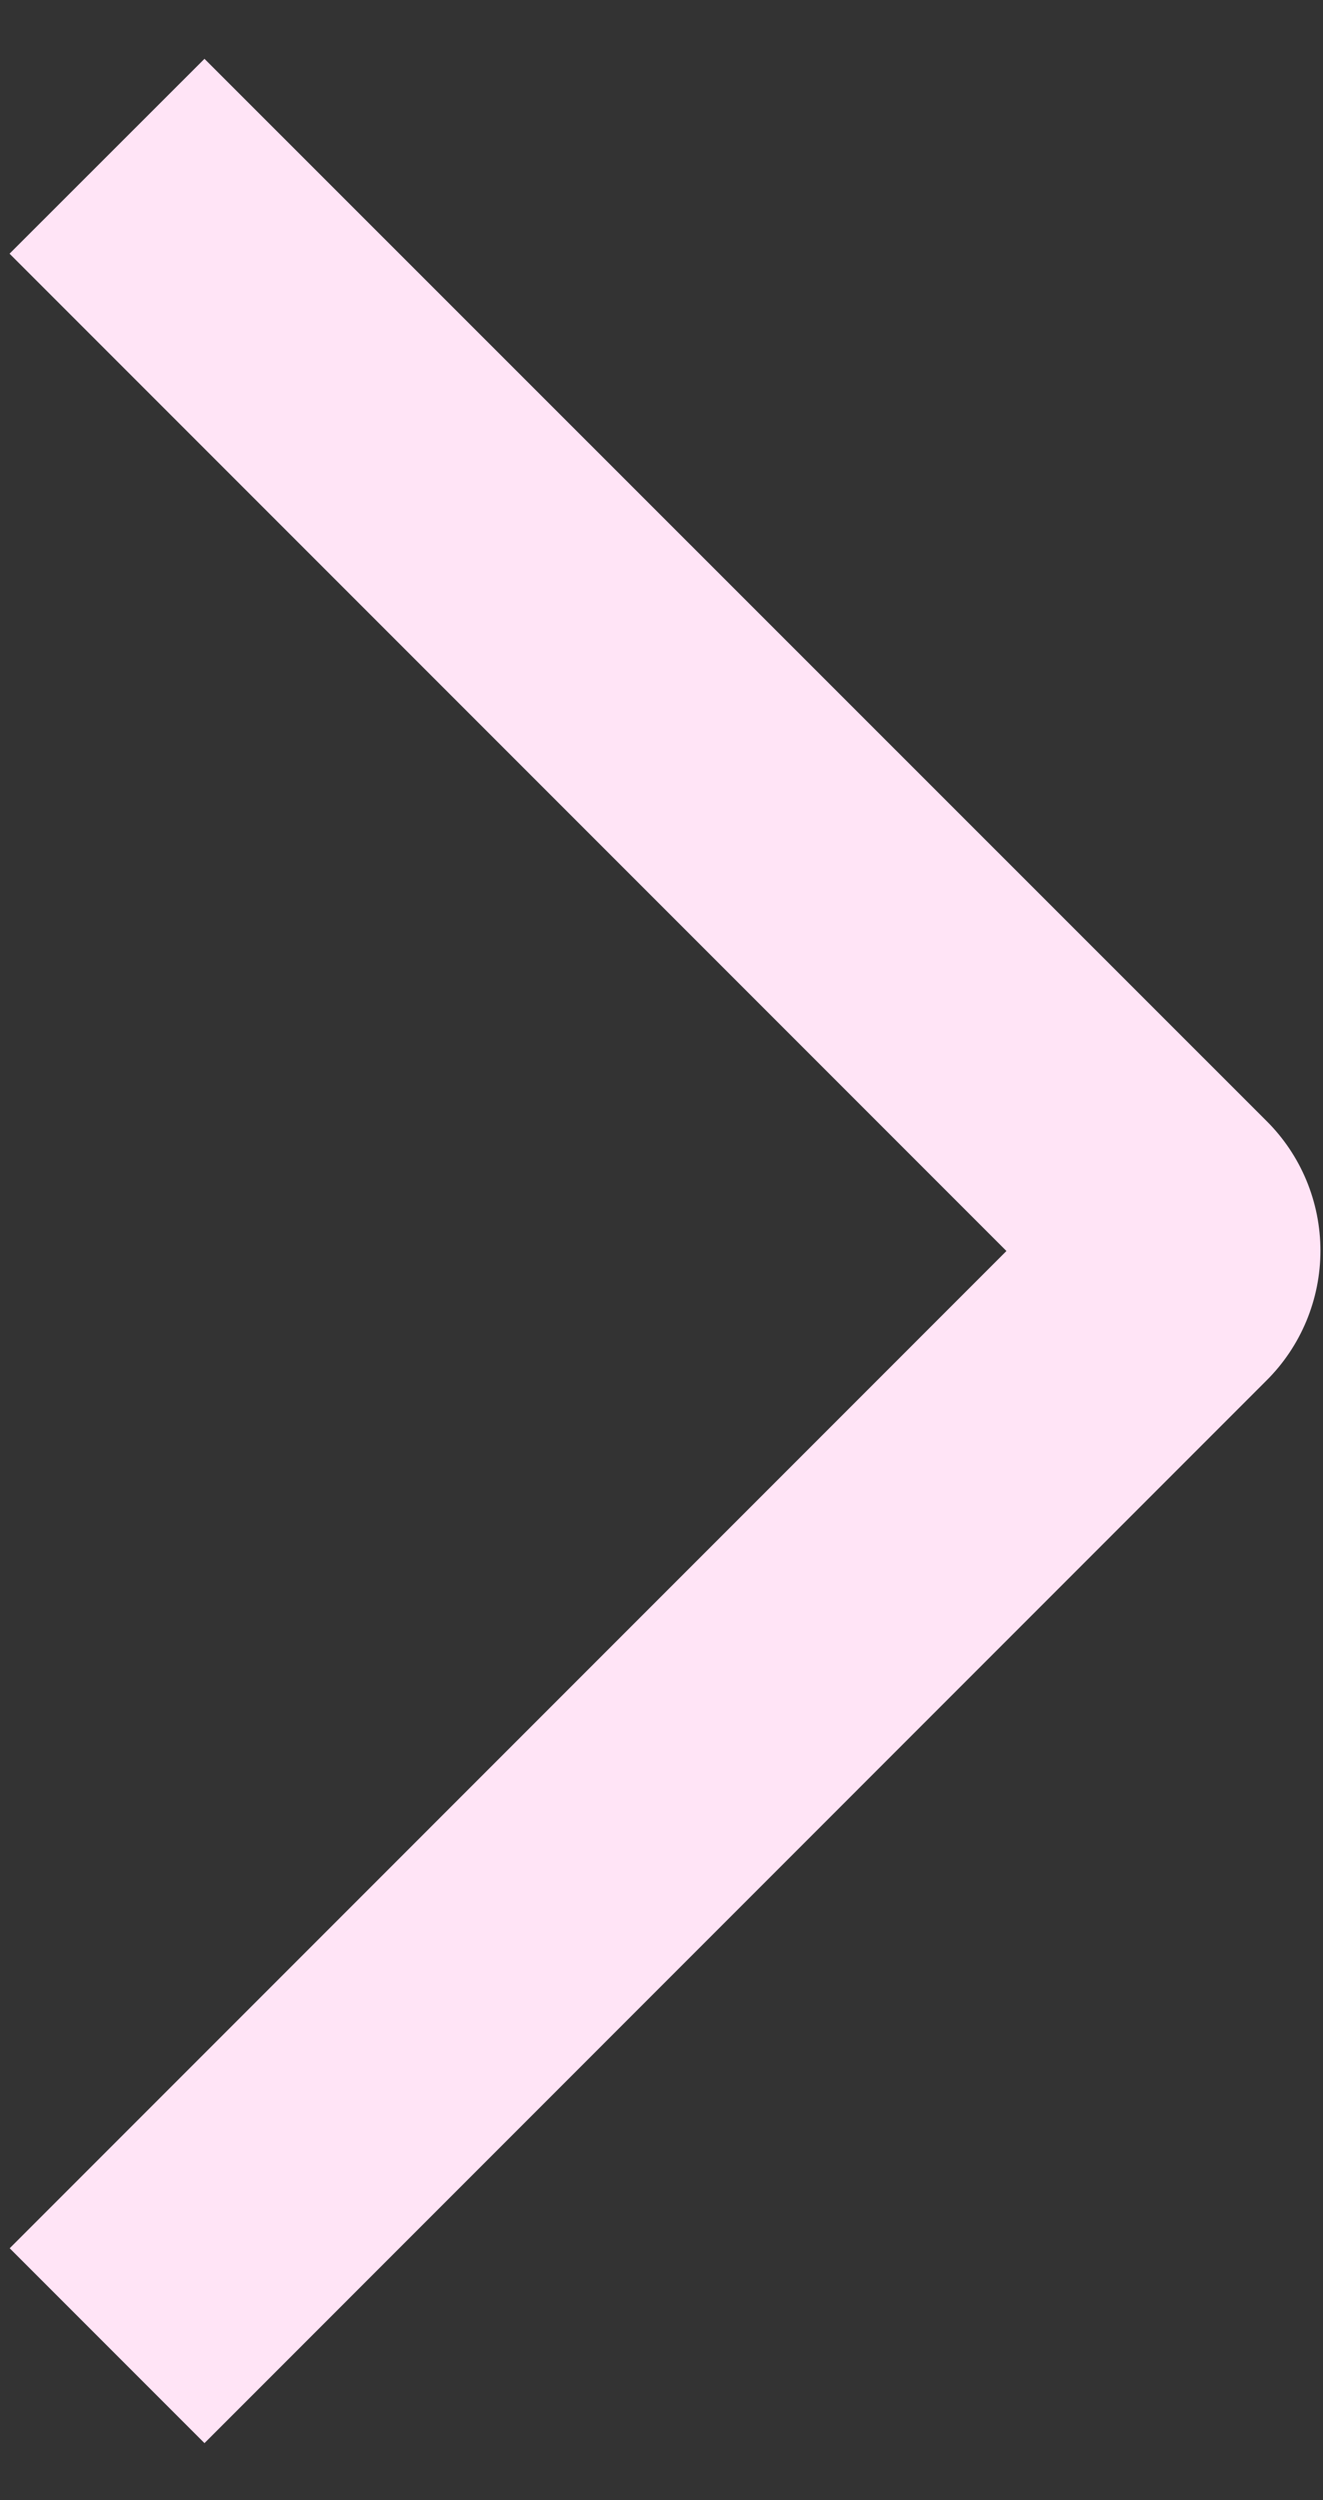 <svg width="18" height="34" viewBox="0 0 18 34" fill="none" xmlns="http://www.w3.org/2000/svg">
<rect x="0" y="0" width="18" height="34" fill="#333333" stroke="none"/>
<path d="M0.13 3.45L2.782 0.8L17.23 15.243C17.463 15.474 17.648 15.749 17.774 16.052C17.9 16.355 17.965 16.68 17.965 17.009C17.965 17.337 17.9 17.662 17.774 17.965C17.648 18.268 17.463 18.544 17.23 18.775L2.782 33.225L0.132 30.575L13.693 17.013L0.13 3.45Z" fill="#FFE4F6"/>
</svg>
